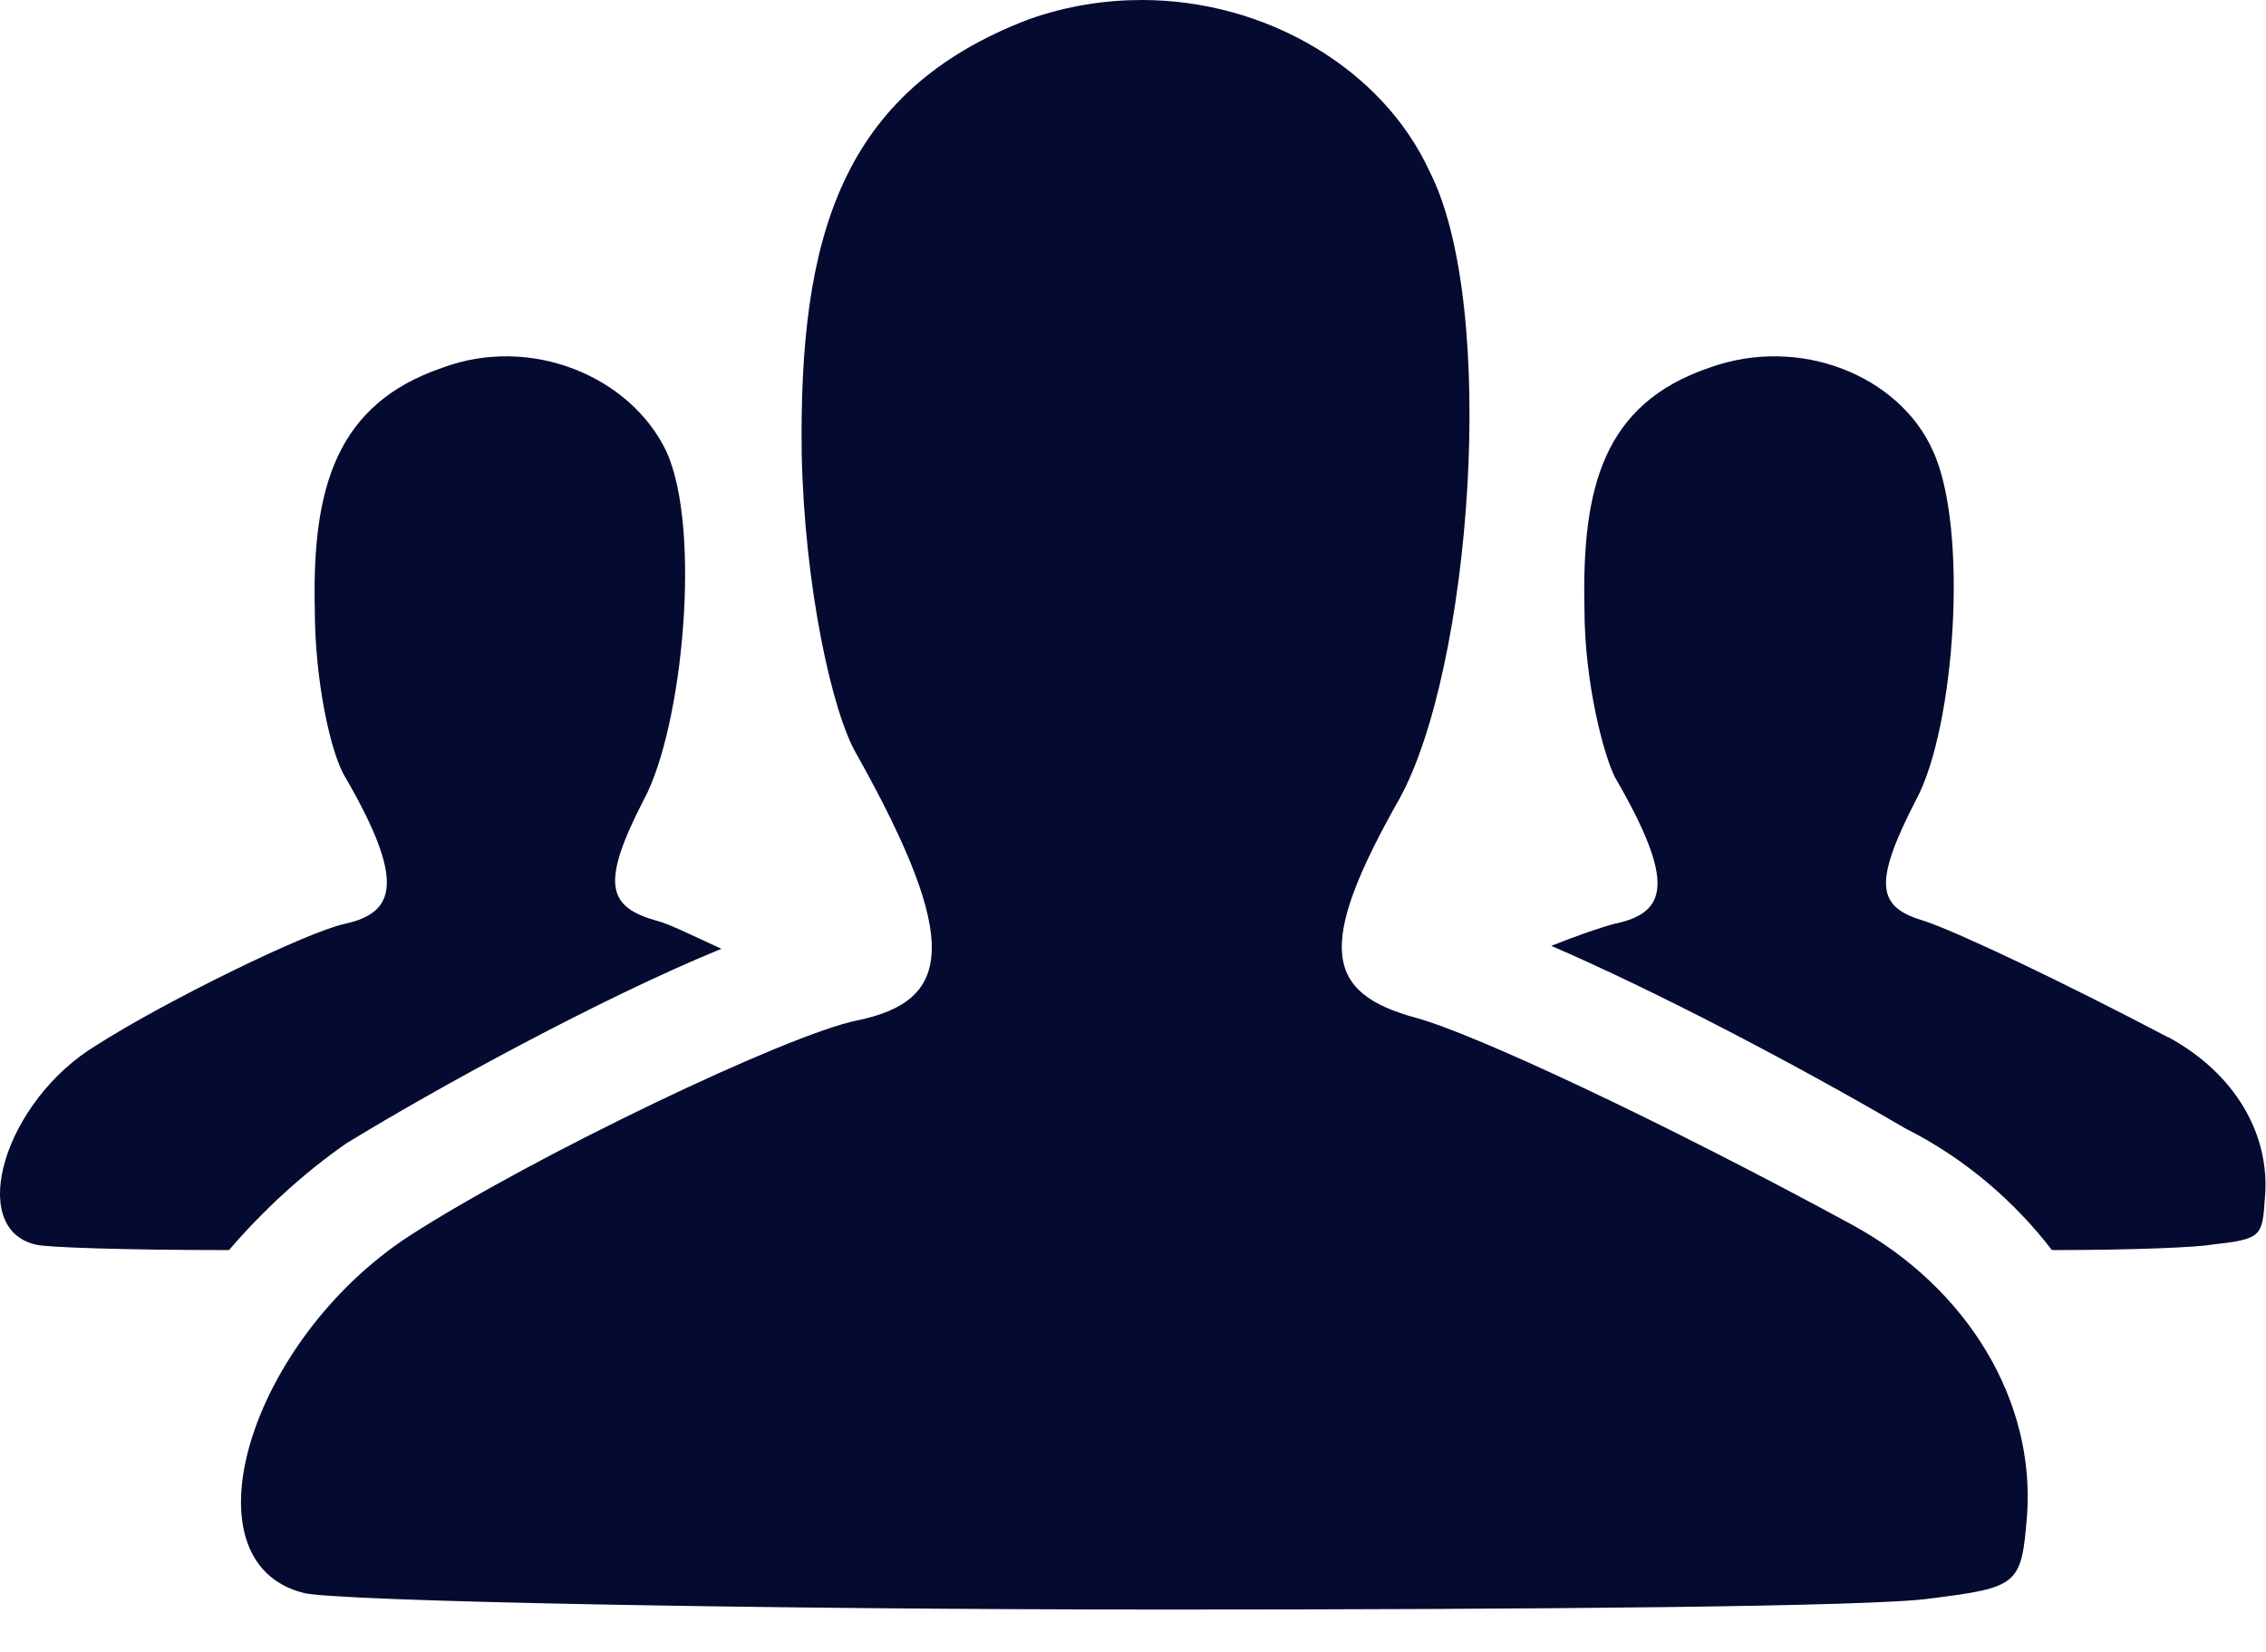 <svg width="48" height="35" viewBox="0 0 48 35" fill="none" xmlns="http://www.w3.org/2000/svg">
<path d="M39.246 25.957C41.708 27.306 43.114 29.707 42.938 32.109C42.82 33.574 42.762 33.634 40.887 33.868C39.715 34.044 32.331 34.102 24.715 34.102C16.101 34.102 7.078 33.926 6.433 33.75C3.855 33.105 5.262 28.418 8.661 26.192C11.297 24.493 16.688 21.915 18.154 21.621C20.147 21.21 20.382 19.98 18.154 15.996C17.627 15.116 17.04 12.422 16.982 9.609C16.924 5.038 17.803 1.933 21.788 0.411C22.609 0.118 23.428 0 24.19 0C26.826 0 29.288 1.464 30.283 3.634C31.748 6.504 31.163 14.181 29.638 16.935C27.88 20.04 28.056 21.038 29.991 21.564C31.281 21.917 35.265 23.792 39.25 25.959L39.246 25.957ZM7.371 24.201C6.433 24.846 5.554 25.665 4.851 26.486C2.623 26.486 0.925 26.428 0.748 26.368C-0.716 26.016 0.103 23.321 2.038 22.149C3.503 21.212 6.492 19.747 7.313 19.571C8.368 19.337 8.603 18.692 7.313 16.466C7.02 15.998 6.668 14.473 6.668 12.893C6.61 10.314 7.137 8.556 9.364 7.794C11.239 7.091 13.348 7.971 14.11 9.553C14.871 11.194 14.462 15.412 13.641 16.937C12.703 18.754 12.88 19.223 13.933 19.515C14.168 19.573 14.637 19.808 15.282 20.102C12.703 21.157 9.188 23.091 7.371 24.204V24.201ZM45.927 21.973C47.333 22.734 48.094 24.024 47.978 25.372C47.92 26.194 47.92 26.252 46.864 26.368C46.572 26.426 45.223 26.486 43.465 26.486C42.703 25.491 41.648 24.553 40.36 23.908C37.958 22.502 35.027 20.977 32.86 20.04C33.447 19.806 33.973 19.629 34.208 19.571C35.322 19.337 35.498 18.692 34.208 16.466C33.973 15.998 33.563 14.473 33.563 12.893C33.505 10.314 33.973 8.556 36.199 7.794C38.132 7.091 40.242 7.971 40.945 9.553C41.706 11.194 41.413 15.412 40.592 16.937C39.655 18.754 39.771 19.223 40.768 19.515C41.472 19.749 43.699 20.805 45.925 21.977L45.927 21.973Z" fill="#050A30"/>
</svg>
